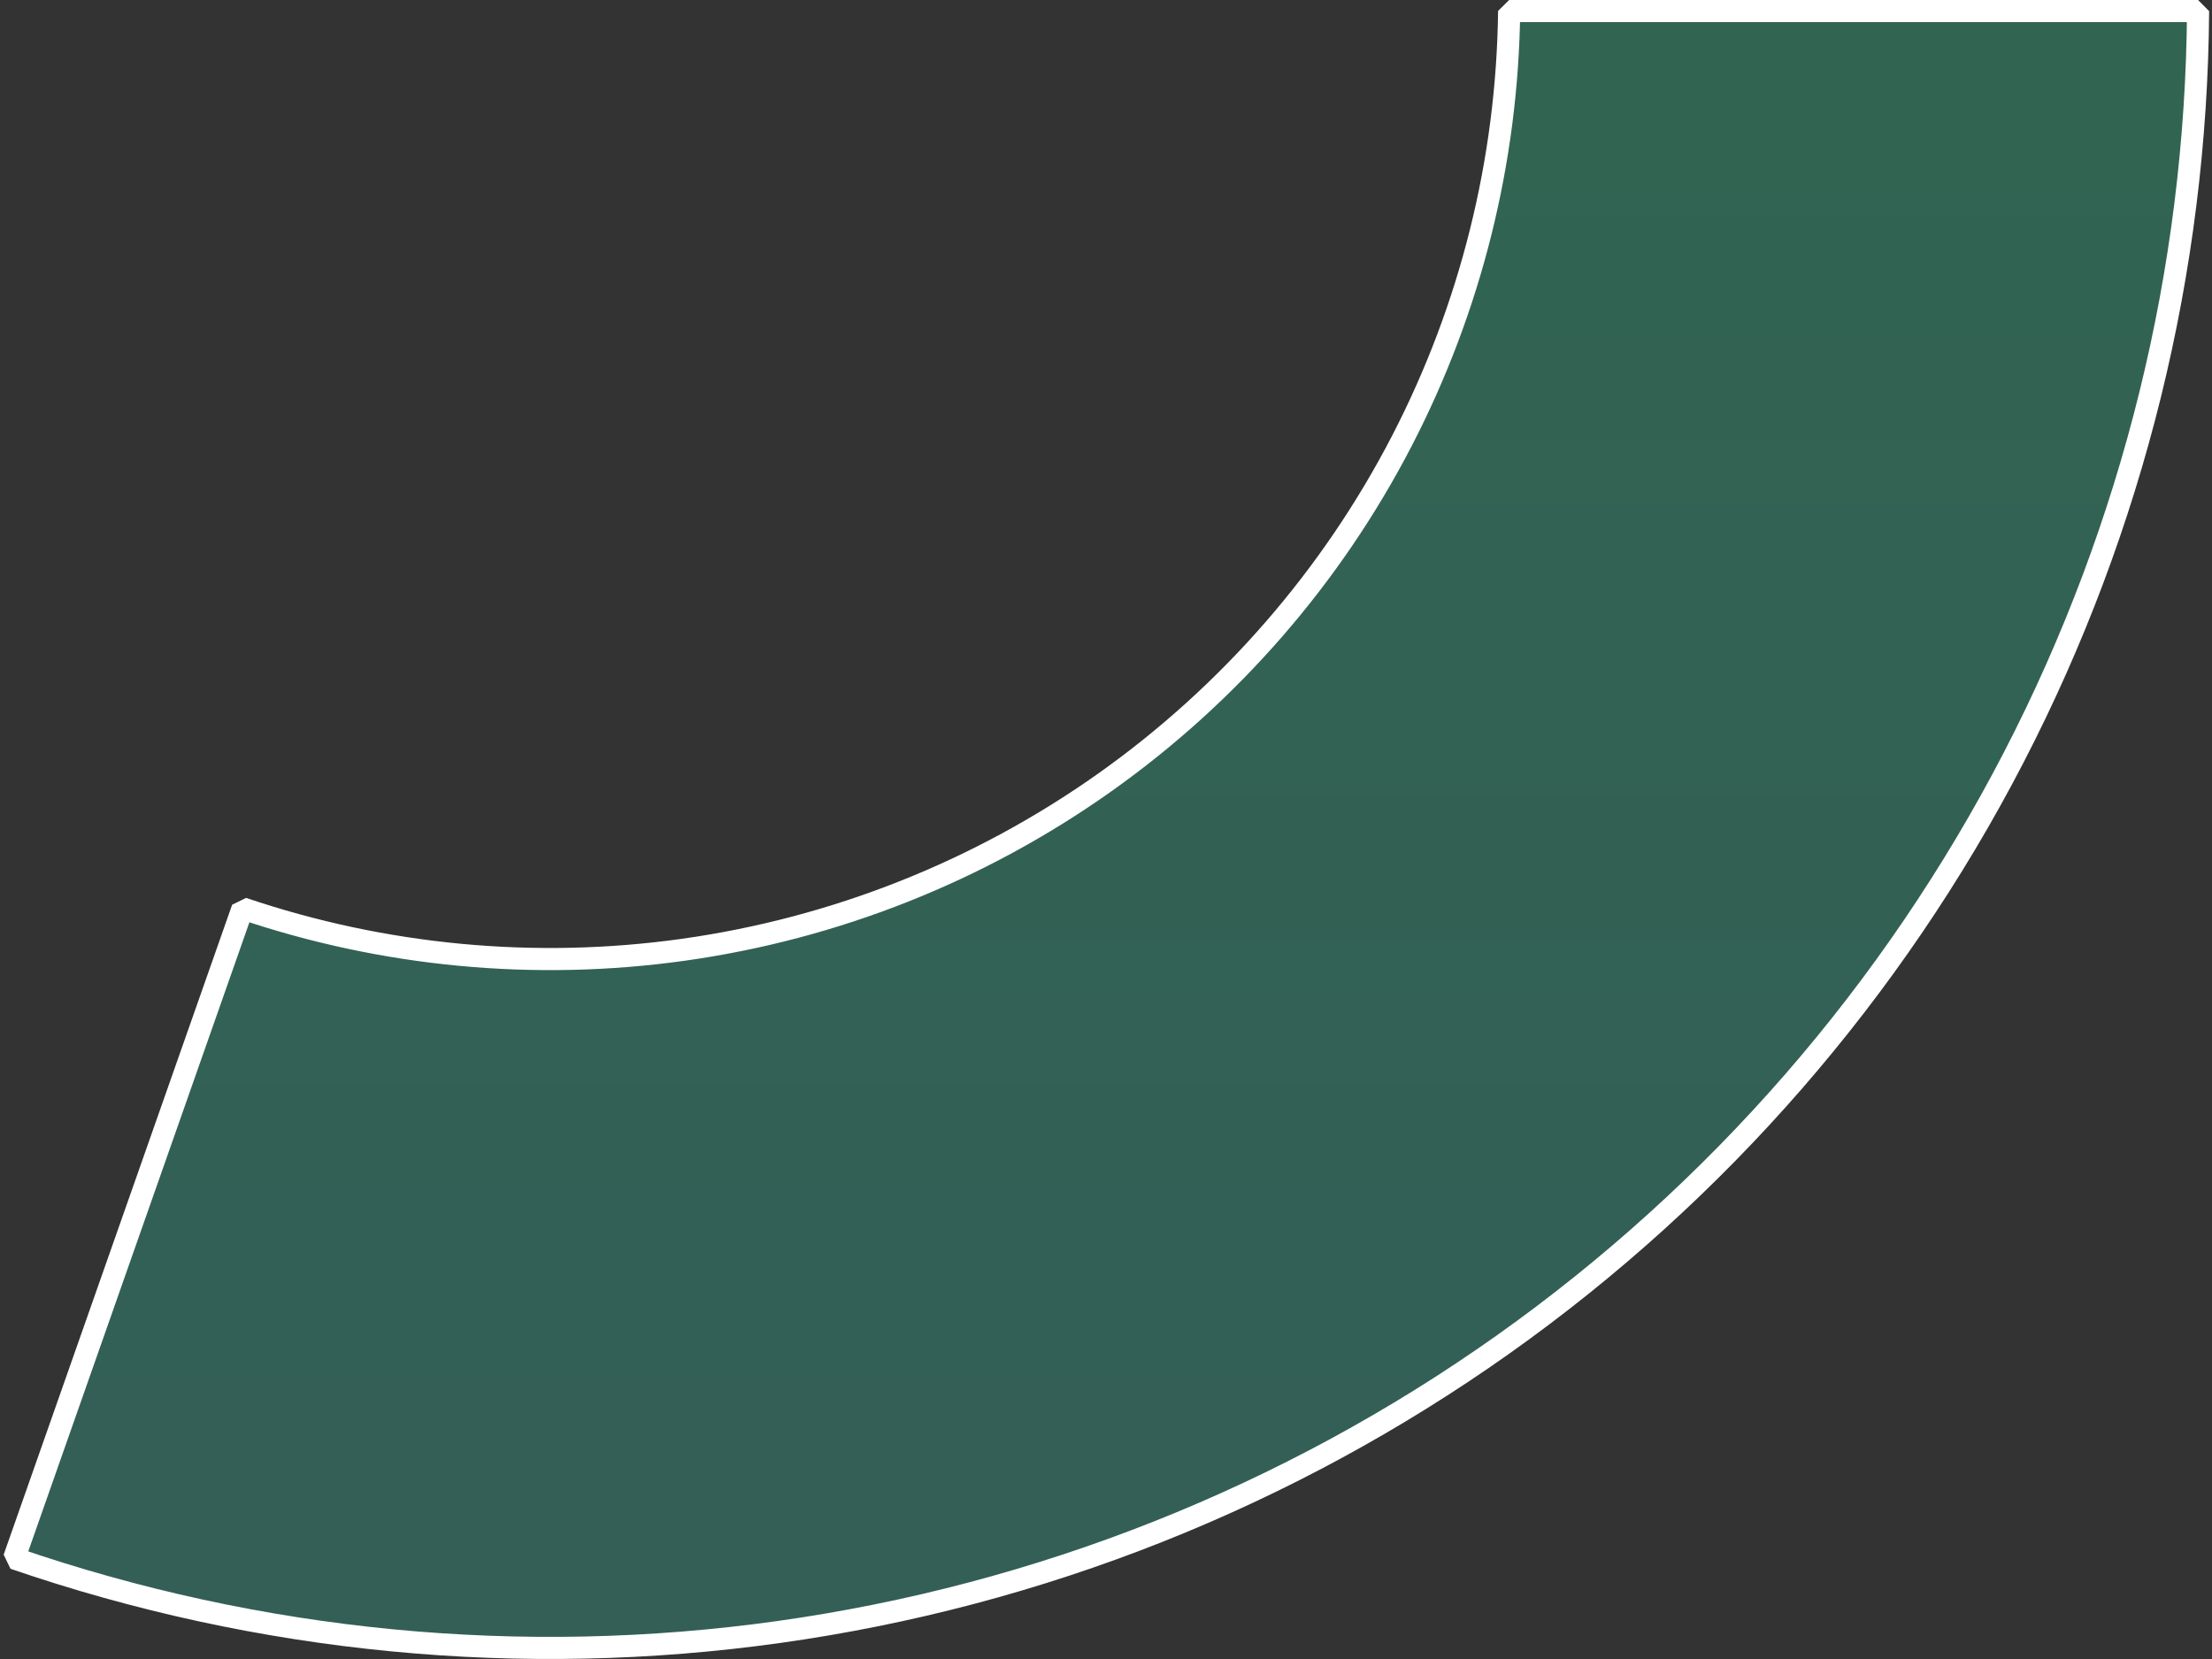 <svg width="200" height="150" viewBox="0 0 200 150" fill="none" xmlns="http://www.w3.org/2000/svg">
<rect x="0" y="0" width="200" height="150" fill="#333333" stroke="none"/>
<path d="M198.74 1C198.582 24.471 192.882 47.578 182.097 68.435C171.159 89.589 155.31 107.813 135.878 121.58C116.447 135.346 93.999 144.255 70.415 147.559C47.161 150.817 23.471 148.531 1.275 140.896L21.933 82.132C34.735 86.467 48.378 87.752 61.773 85.876C75.498 83.953 88.563 78.769 99.872 70.757C111.18 62.745 120.405 52.139 126.77 39.828C132.982 27.813 136.294 14.516 136.45 1H198.74Z" fill="url(#paint0_linear_1_1148)" fill-opacity="0.25" stroke="white" stroke-width="2" stroke-linejoin="bevel"/>
<defs>
<linearGradient id="paint0_linear_1_1148" x1="99.872" y1="0" x2="99.872" y2="300.245" gradientUnits="userSpaceOnUse">
<stop stop-color="#2CF9AB"/>
<stop offset="1" stop-color="#40CBE0"/>
</linearGradient>
</defs>
</svg>
